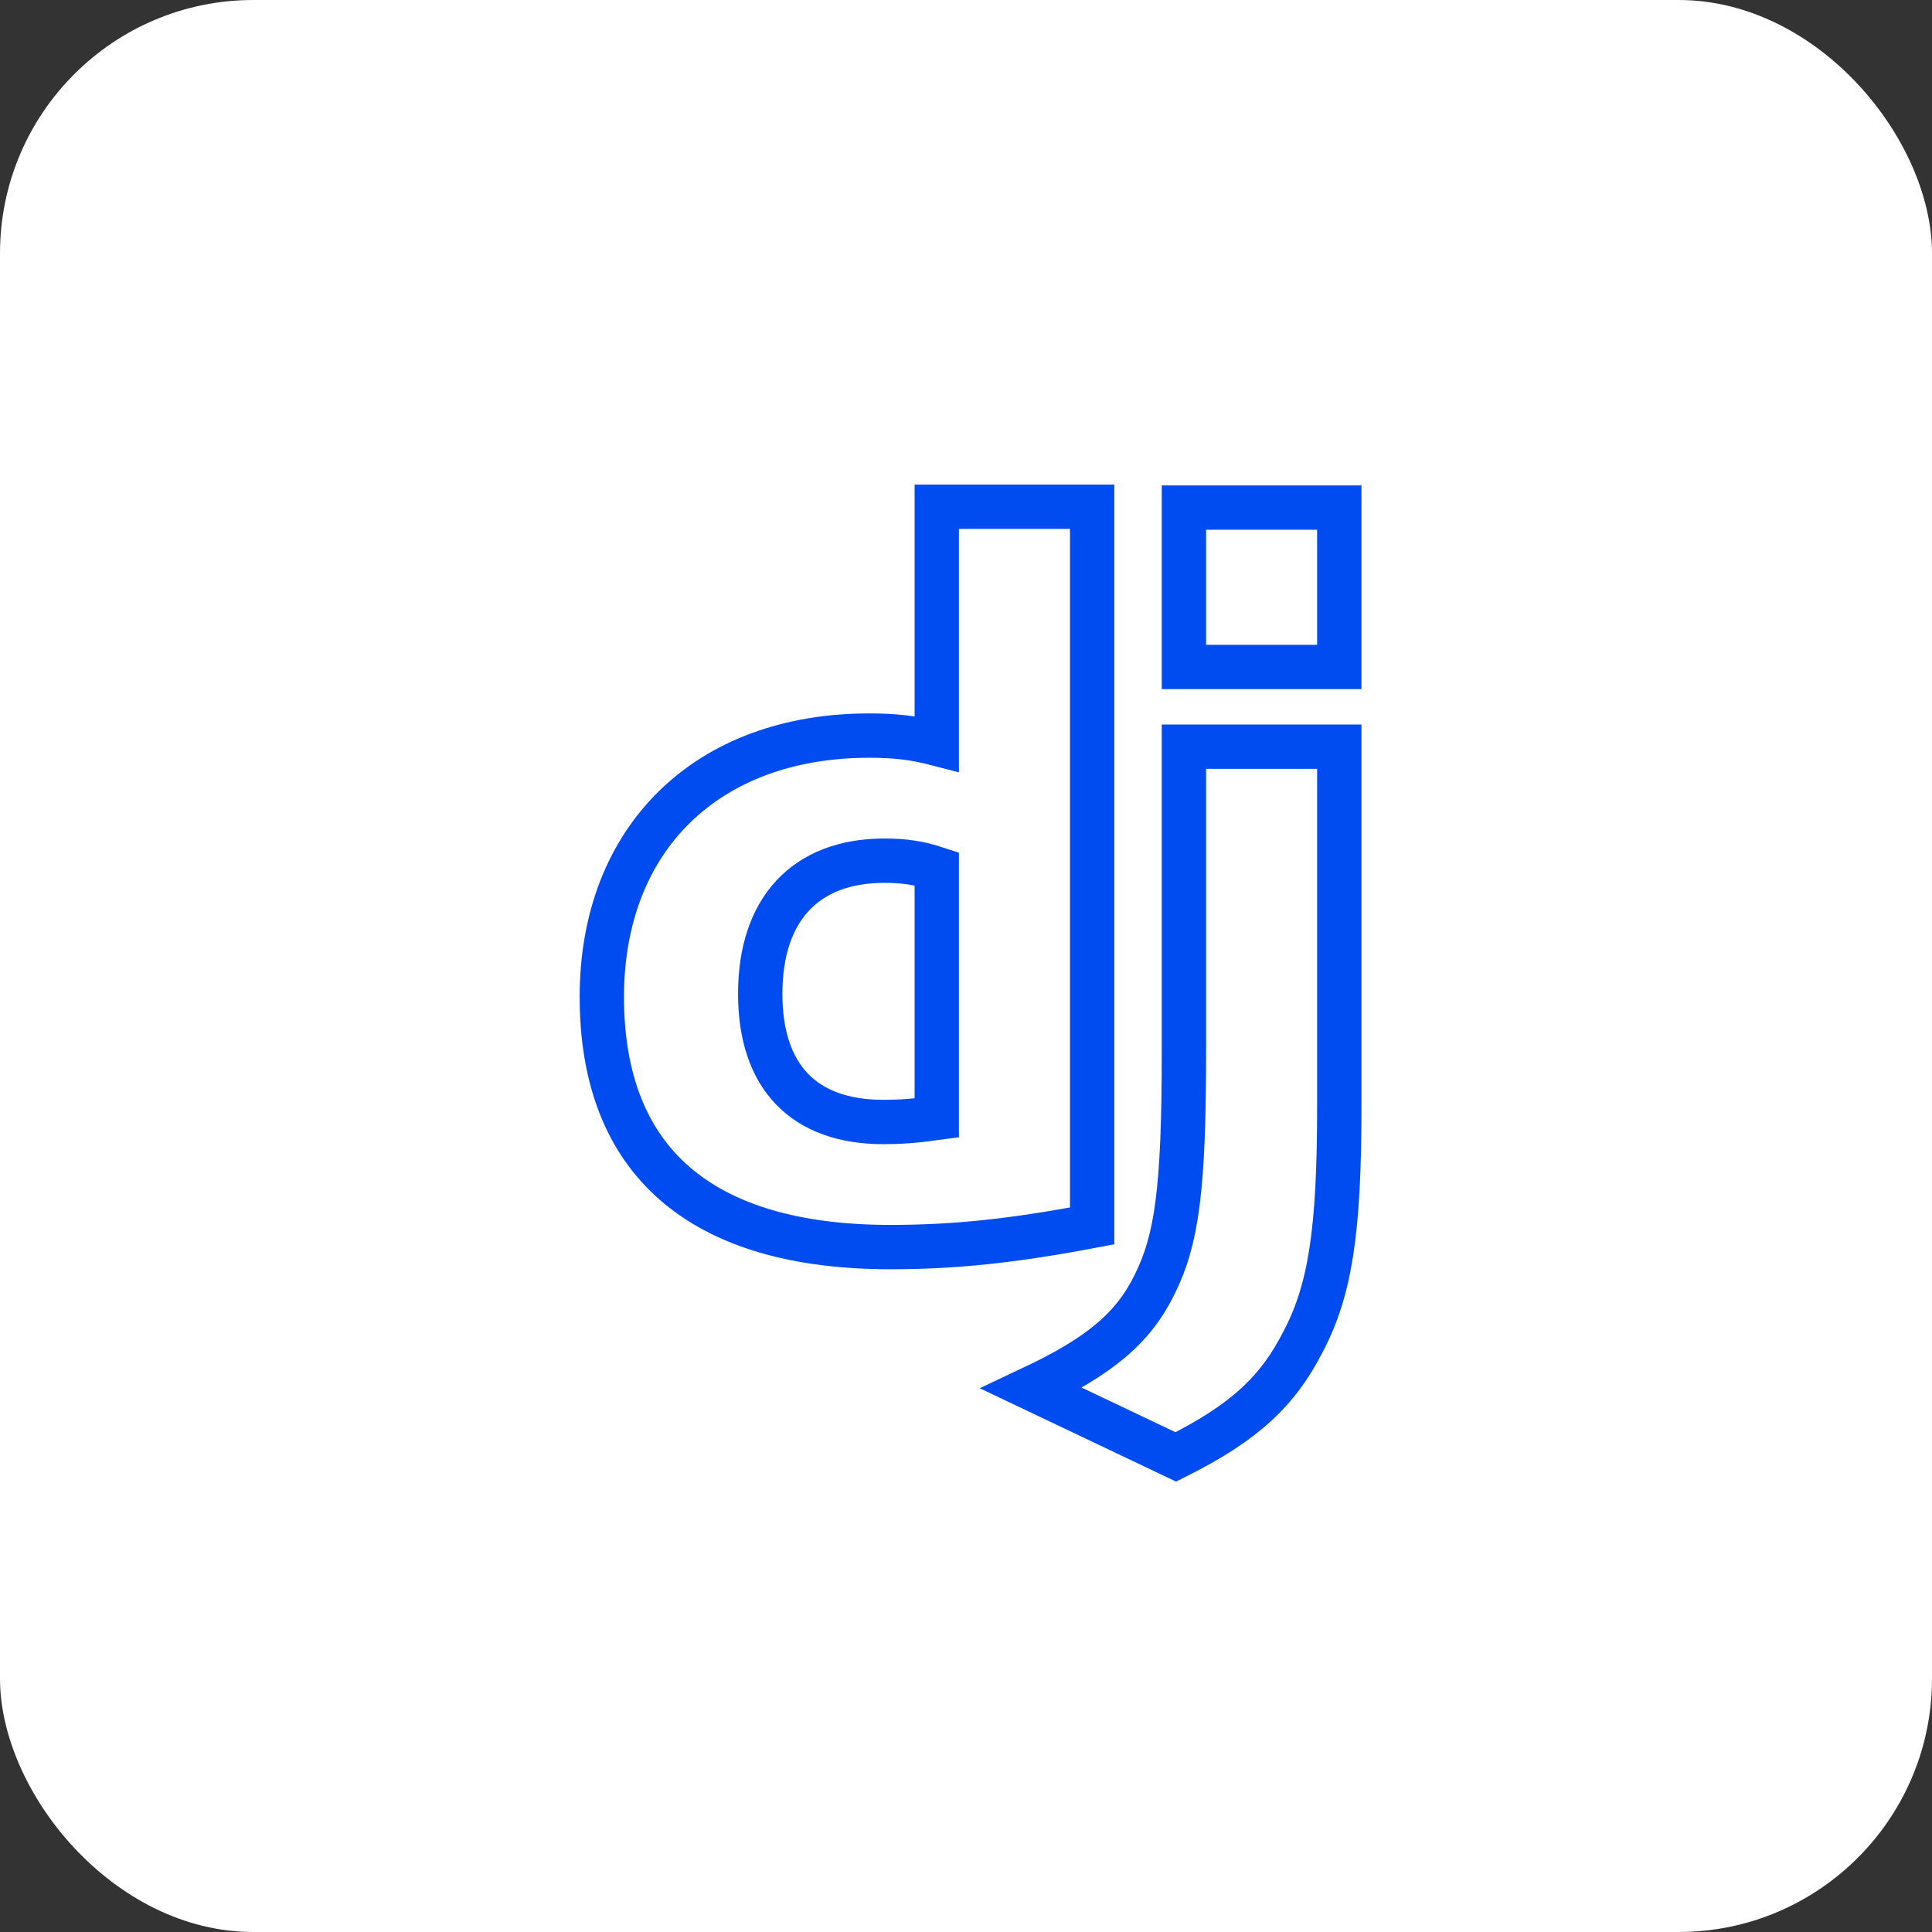 <svg width="61" height="61" viewBox="0 0 61 61" fill="none" xmlns="http://www.w3.org/2000/svg">
<rect x="0" y="0" width="61" height="61" fill="#333333" stroke="none"/>
<g clip-path="url(#clip0_3982_1329)">
<rect width="61" height="61" fill="white"/>
<path d="M29.577 16H34.483V38.706C31.966 39.184 30.119 39.375 28.112 39.375C22.123 39.374 19.002 36.667 19.002 31.475C19.002 26.474 22.315 23.225 27.443 23.225C28.239 23.225 28.845 23.289 29.577 23.48V16ZM29.577 27.429C29.004 27.238 28.526 27.175 27.921 27.175C25.436 27.175 24.003 28.704 24.003 31.379C24.003 33.991 25.373 35.425 27.889 35.425C28.43 35.425 28.877 35.393 29.577 35.297V27.429Z" stroke="#004CF0" stroke-width="1.4"/>
<path d="M42.286 23.575V34.947C42.286 38.864 41.999 40.744 41.139 42.368C40.343 43.929 39.291 44.917 37.125 46L32.57 43.834C34.736 42.815 35.787 41.923 36.456 40.553C37.157 39.151 37.38 37.527 37.38 33.258V23.575H42.286ZM37.38 16.026H42.286V21.059H37.38V16.026Z" stroke="#004CF0" stroke-width="1.4"/>
</g>
<defs>
<clipPath id="clip0_3982_1329">
<rect width="61" height="61" rx="8" fill="white"/>
</clipPath>
</defs>
</svg>
